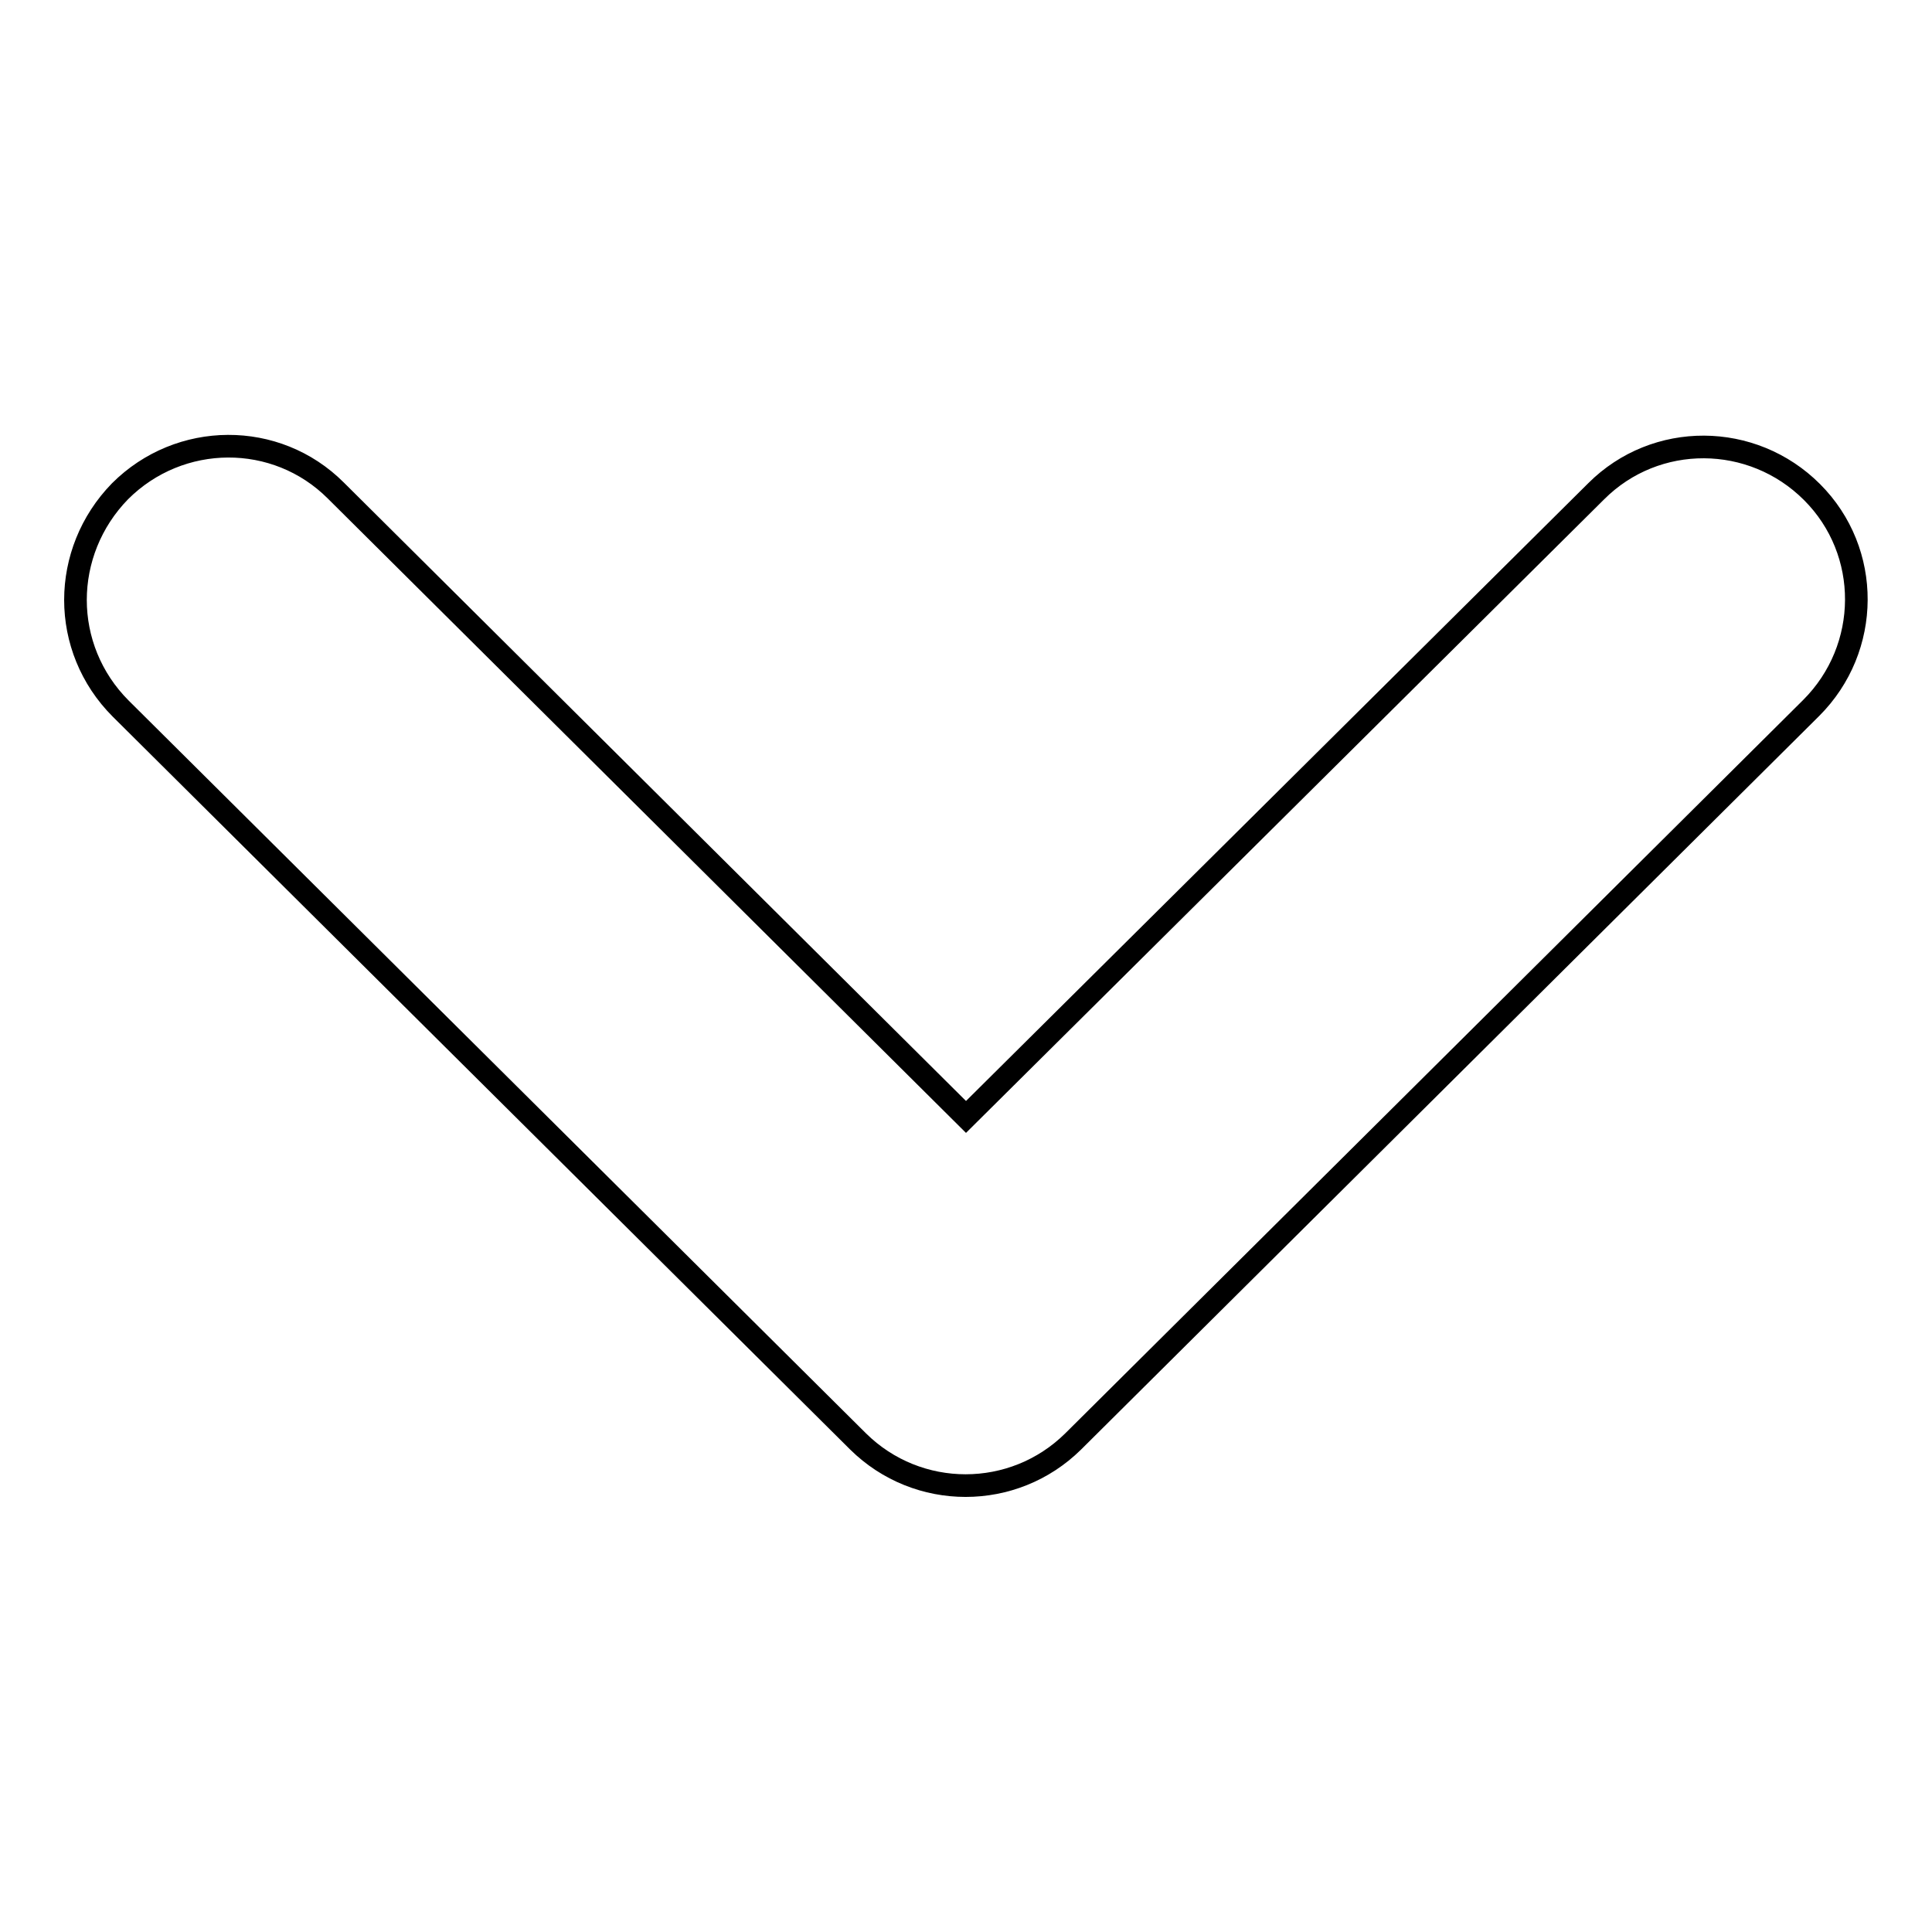 <?xml version="1.0" encoding="utf-8"?>
<!-- Svg Vector Icons : http://www.onlinewebfonts.com/icon -->
<!DOCTYPE svg PUBLIC "-//W3C//DTD SVG 1.1//EN" "http://www.w3.org/Graphics/SVG/1.1/DTD/svg11.dtd">
<svg version="1.1" xmlns="http://www.w3.org/2000/svg" xmlns:xlink="http://www.w3.org/1999/xlink" x="0px" y="0px" viewBox="0 0 256 256" enable-background="new 0 0 256 256" xml:space="preserve">
<g><g><path stroke-width="3" fill-opacity="0" stroke="#000000"  d="M10,79.5c0,5.2,2,10.4,6,14.4l97.7,97.1c7.9,7.8,20.6,7.8,28.5,0L240,93.8c7.9-7.9,8-20.7,0.1-28.6c-7.9-7.9-20.7-8-28.6-0.1L128,148l-83.5-83c-7.9-7.9-20.7-7.8-28.6,0.1C12,69.1,10,74.3,10,79.5"/></g></g>
</svg>